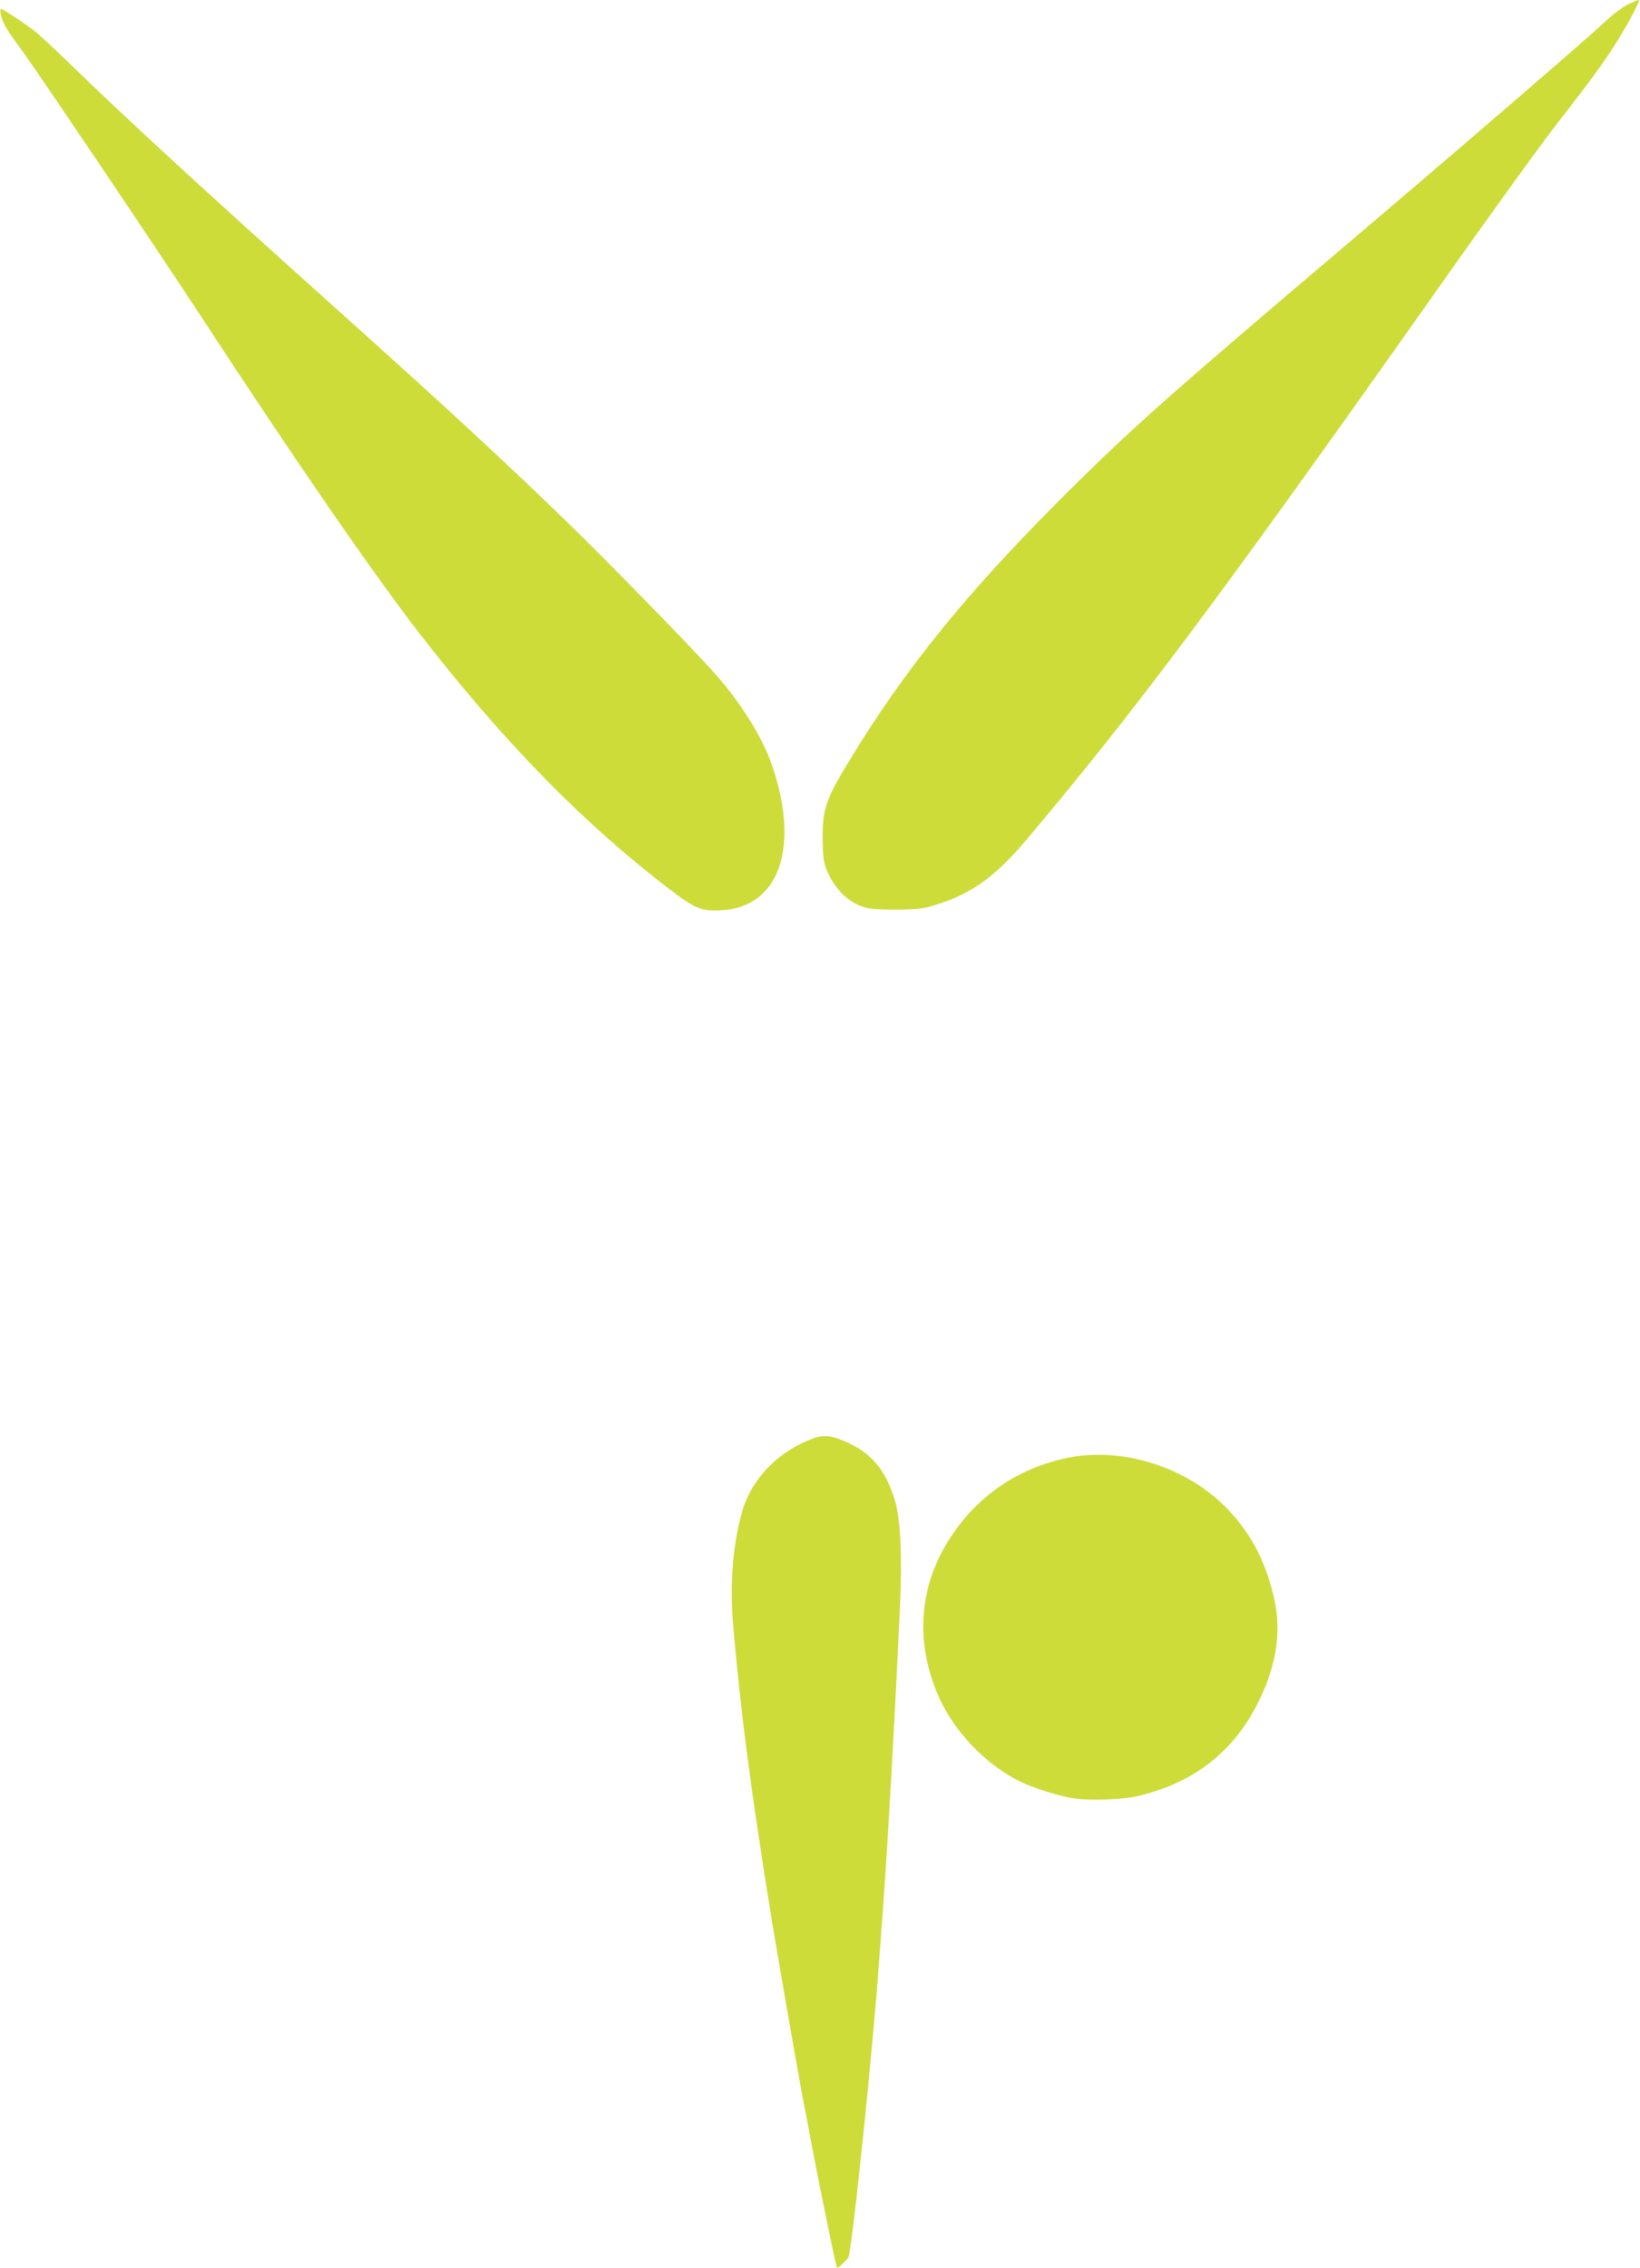 <?xml version="1.0" standalone="no"?>
<!DOCTYPE svg PUBLIC "-//W3C//DTD SVG 20010904//EN"
 "http://www.w3.org/TR/2001/REC-SVG-20010904/DTD/svg10.dtd">
<svg version="1.0" xmlns="http://www.w3.org/2000/svg"
 width="926pt" height="1280pt" viewBox="0 0 926 1280"
 preserveAspectRatio="xMidYMid meet">
<g transform="translate(0,1280) scale(0.1,-0.1)"
fill="#cddc39" stroke="none">
<path d="M9193 12776 c-28 -14 -87 -58 -130 -98 -94 -90 -843 -735 -1483
-1278 -933 -791 -1167 -998 -1499 -1325 -602 -593 -967 -1040 -1299 -1591
-120 -199 -137 -252 -137 -414 1 -102 5 -134 21 -176 45 -111 123 -188 218
-216 56 -17 288 -16 351 1 234 63 374 159 569 391 617 733 1088 1364 2287
3061 292 415 607 851 699 969 199 255 278 364 352 485 65 106 121 215 111 215
-5 0 -31 -11 -60 -24z"/>
<path d="M5 12718 c11 -50 31 -84 112 -193 87 -118 758 -1114 1011 -1500 545
-834 986 -1473 1252 -1815 470 -605 926 -1069 1411 -1437 134 -102 172 -117
281 -111 330 17 448 360 284 827 -54 155 -176 348 -321 511 -129 145 -592 619
-819 840 -390 378 -689 654 -1376 1270 -679 609 -1121 1015 -1435 1320 -82 80
-172 164 -200 187 -52 42 -188 133 -200 133 -4 0 -3 -15 0 -32z"/>
<path d="M4570 4673 c-194 -78 -337 -236 -385 -423 -49 -189 -64 -397 -46
-615 42 -491 99 -931 215 -1650 40 -245 155 -905 185 -1060 6 -27 24 -124 41
-215 17 -91 42 -219 56 -285 13 -66 38 -187 55 -270 17 -82 33 -152 35 -154 5
-6 53 39 65 60 17 32 114 944 159 1494 51 638 83 1161 132 2178 13 289 3 493
-30 602 -53 173 -137 270 -287 332 -84 35 -122 36 -195 6z"/>
<path d="M6020 4570 c-273 -58 -498 -212 -651 -444 -177 -268 -204 -578 -78
-881 85 -206 265 -398 464 -498 76 -38 221 -84 308 -97 93 -15 275 -8 367 14
313 75 537 250 676 531 106 215 133 409 82 610 -48 190 -122 331 -243 463
-226 247 -605 371 -925 302z"/>
</g>
</svg>
